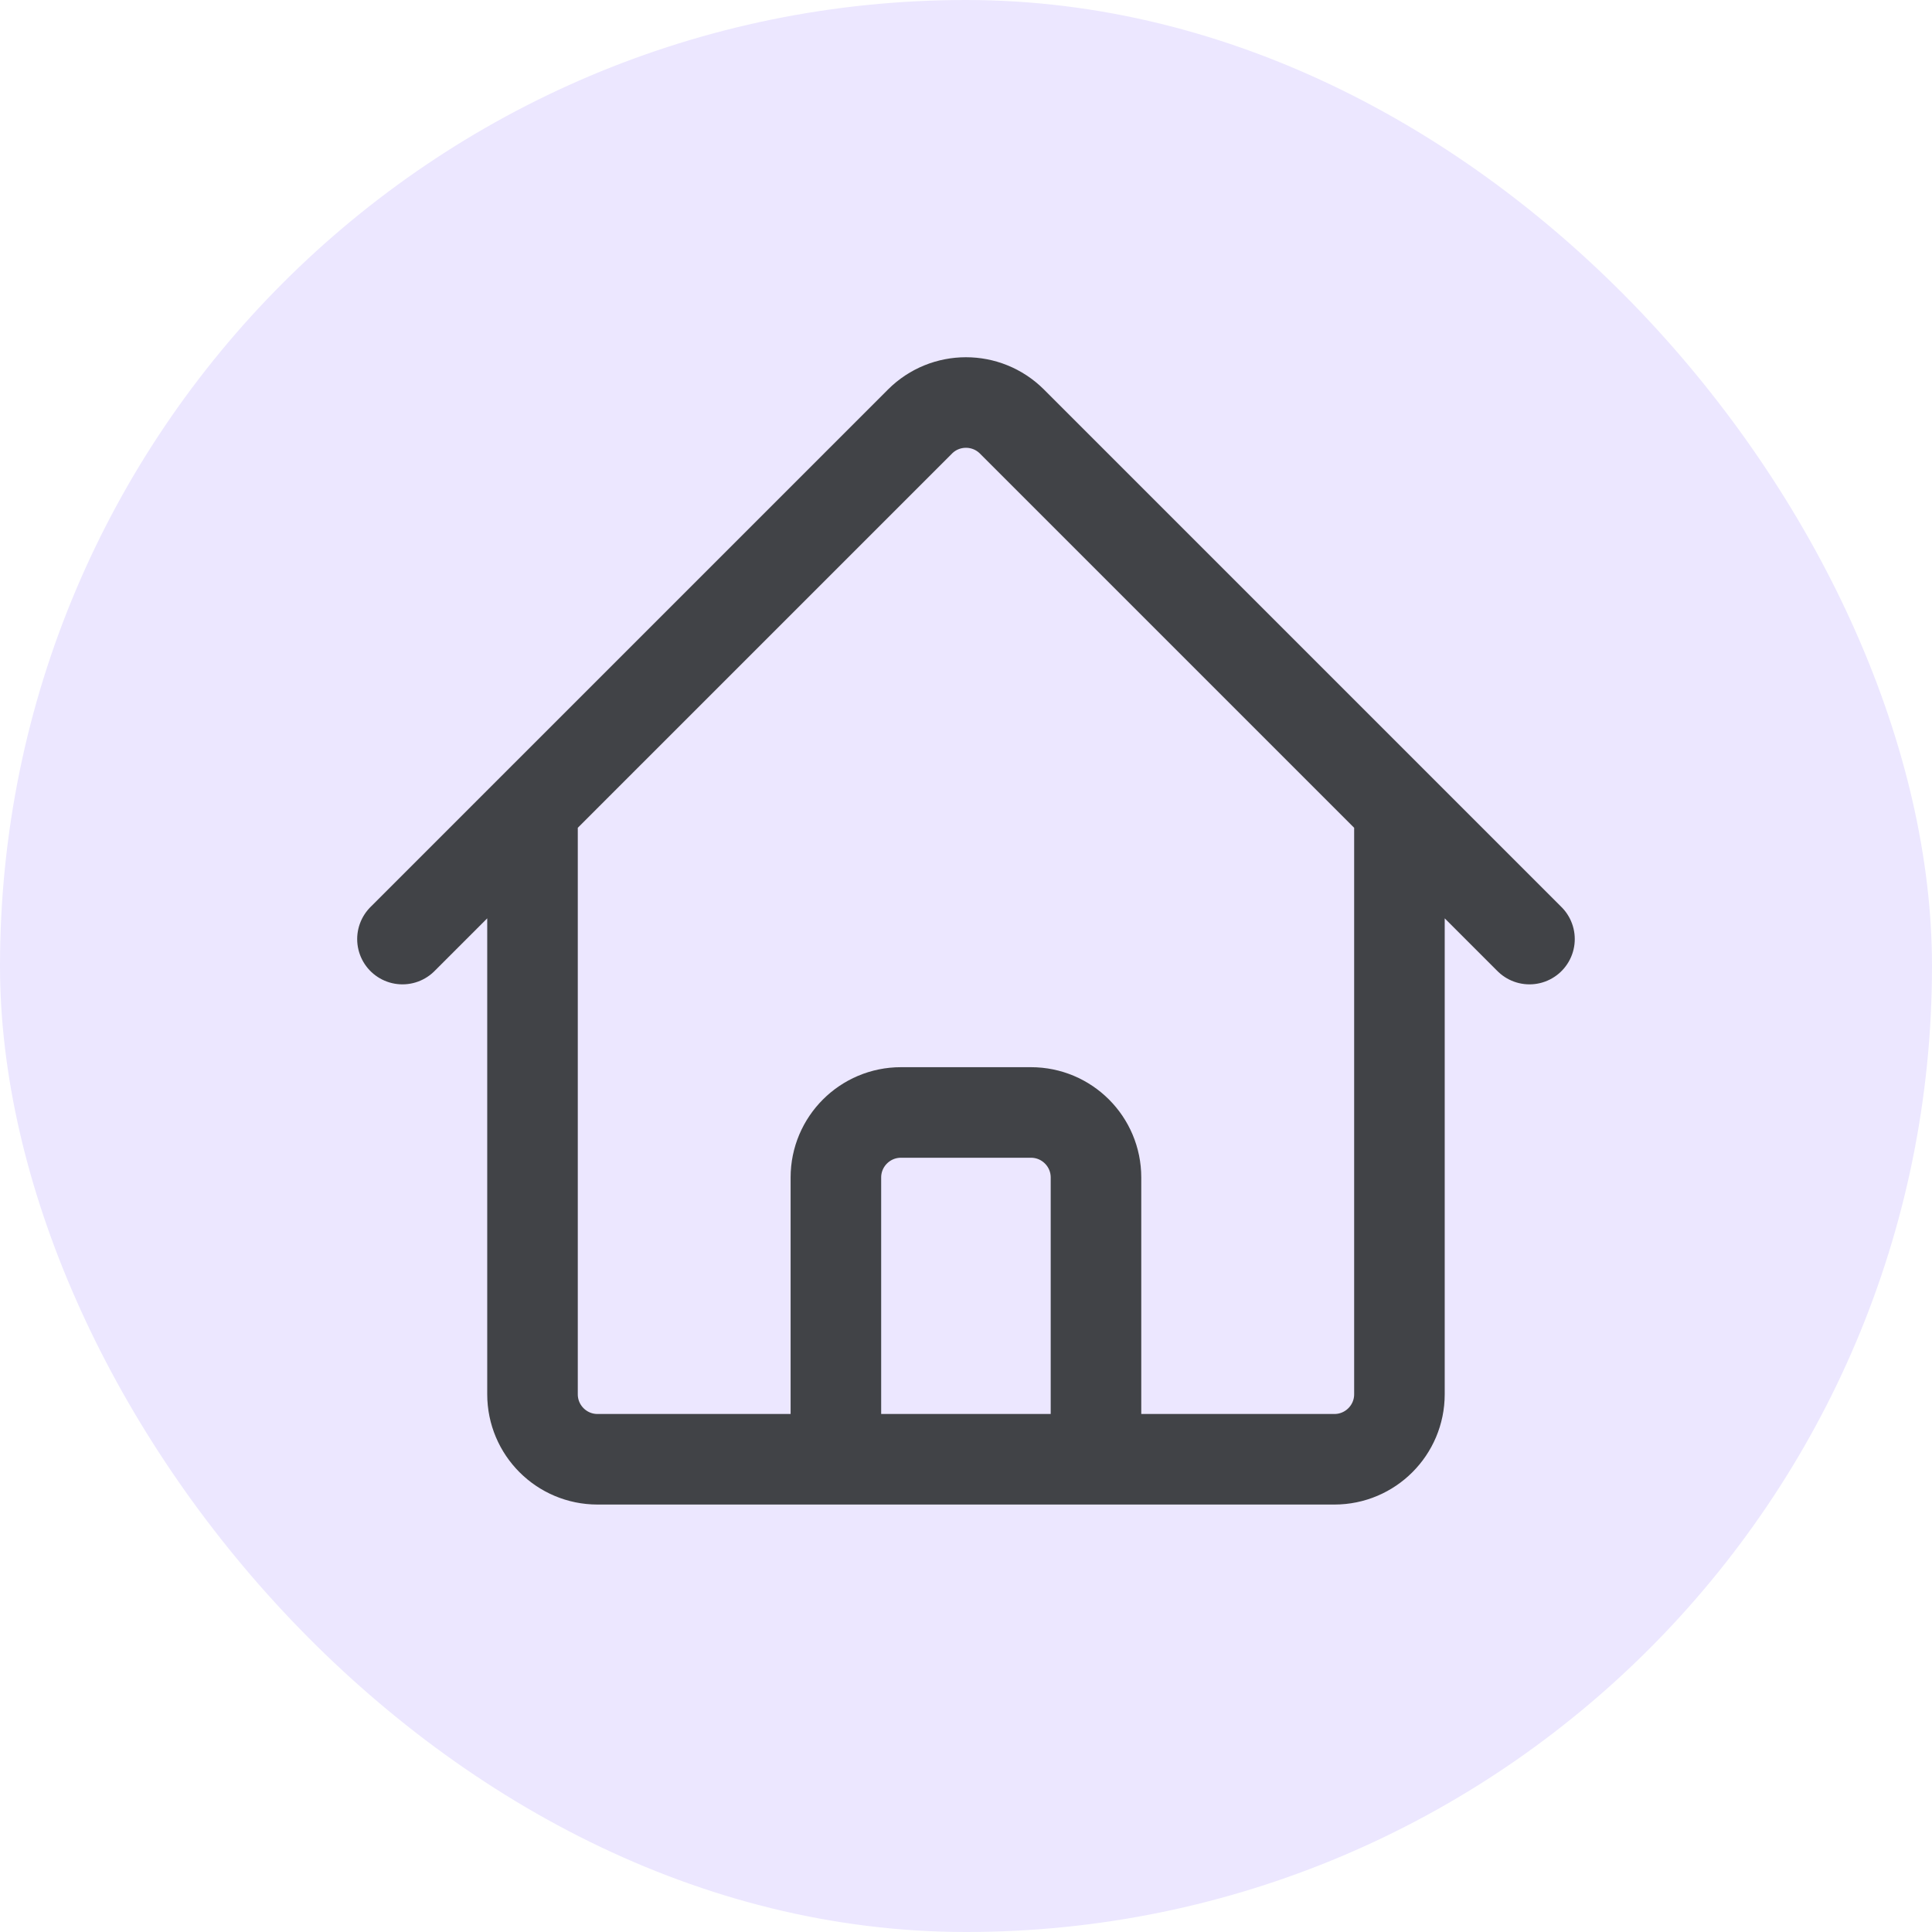 <svg xmlns="http://www.w3.org/2000/svg" fill="none" viewBox="0 0 32 32"><rect width="32" height="32" fill="#ECE7FF" rx="16"/><path stroke="#414347" stroke-linecap="round" stroke-linejoin="round" stroke-width="1.5" d="M6.666 15.554l8.572-8.572c.42-.42 1.102-.42 1.523 0l8.572 8.572M8.82 13.4v9.693c0 .595.482 1.077 1.077 1.077h3.948v-4.667c0-.595.483-1.077 1.077-1.077h2.154c.595 0 1.077.482 1.077 1.077v4.667h3.949c.595 0 1.077-.483 1.077-1.077V13.4m-10.77 10.77h7.898"/></svg>